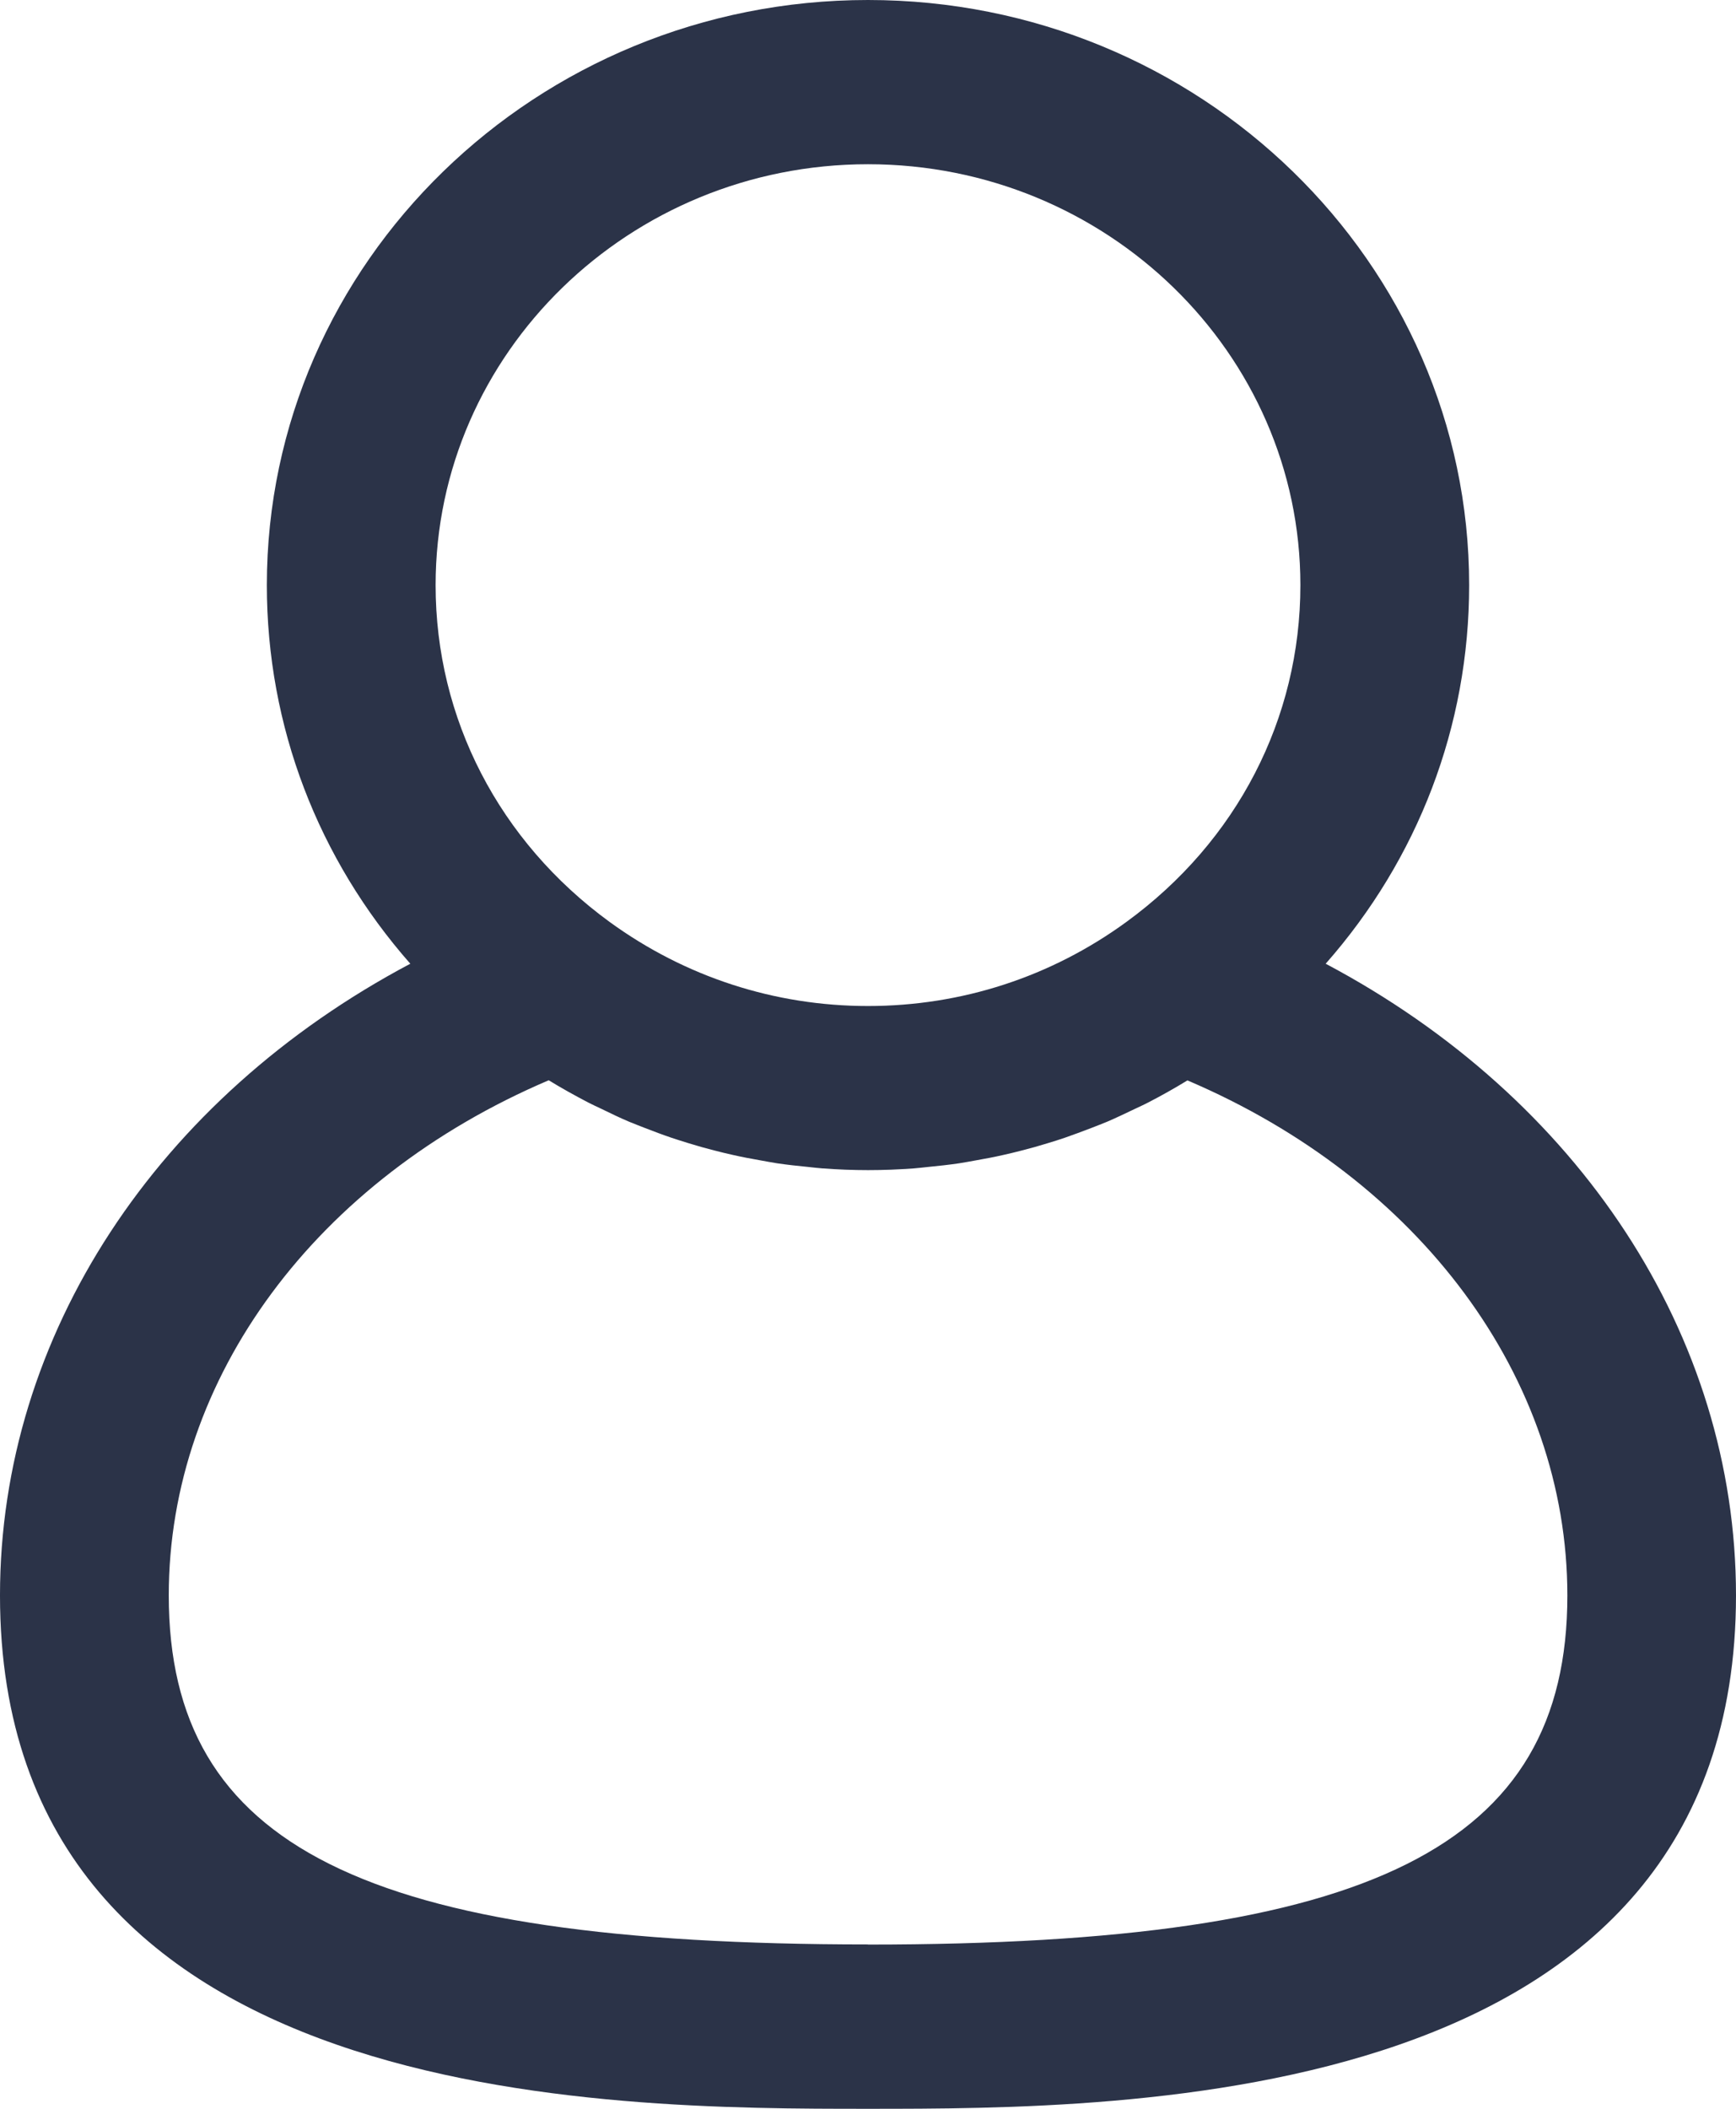 <svg fill="none" height="17" viewBox="0 0 14 17" width="14" xmlns="http://www.w3.org/2000/svg"><path d="m10.691 7.769c.743-.843 1.157-1.912 1.157-3.052-0-2.601-2.175-4.717-4.848-4.717s-4.848 2.116-4.848 4.717c0 1.14.414 2.208 1.157 3.052-2.039 1.081-3.309 2.993-3.309 5.092 0 4.139 4.905 4.139 7 4.139s7 0 7-4.139c0-2.1-1.27-4.011-3.309-5.092zm-3.691-6.445c1.923 0 3.487 1.522 3.487 3.393 0 1.076-.511 2.065-1.403 2.715-.609.444-1.33.678-2.084.678s-1.475-.235-2.084-.678c-.891-.65-1.403-1.639-1.403-2.715 0-1.871 1.564-3.393 3.487-3.393zm0 14.351c-4.058 0-5.639-.789-5.639-2.814 0-1.756 1.191-3.354 3.063-4.152 0 0 .001 0.0.001 0.0.001.001.002.001.004.002.103.063.208.121.315.177.035.018.07.034.106.051.074.036.148.072.224.104.043.018.086.034.129.051.07.027.141.054.212.078.046.015.092.03.138.044.071.022.142.042.214.06.047.012.094.024.141.034.074.017.148.031.223.044.045.008.091.017.136.024.082.012.164.021.247.029.039.004.078.009.118.012.122.009.245.014.369.014s.247-.005.369-.014c.039-.003.079-.008.118-.012.083-.008.165-.017.247-.029.046-.007.091-.016.137-.024.074-.013.149-.027.222-.044.047-.01.094-.022.141-.034.072-.018.143-.038.214-.06.046-.014.092-.028.138-.044.071-.025.142-.051.212-.078.043-.017.086-.033.129-.051.075-.032.149-.068.223-.103.035-.017.072-.033.106-.051.107-.055.212-.114.315-.177.001-.001.002-.001.004-.002 0 0 0-0.0.001-0 1.872.798 3.063 2.396 3.063 4.152 0 2.025-1.581 2.814-5.639 2.814z" fill="#2B3348"/></svg>